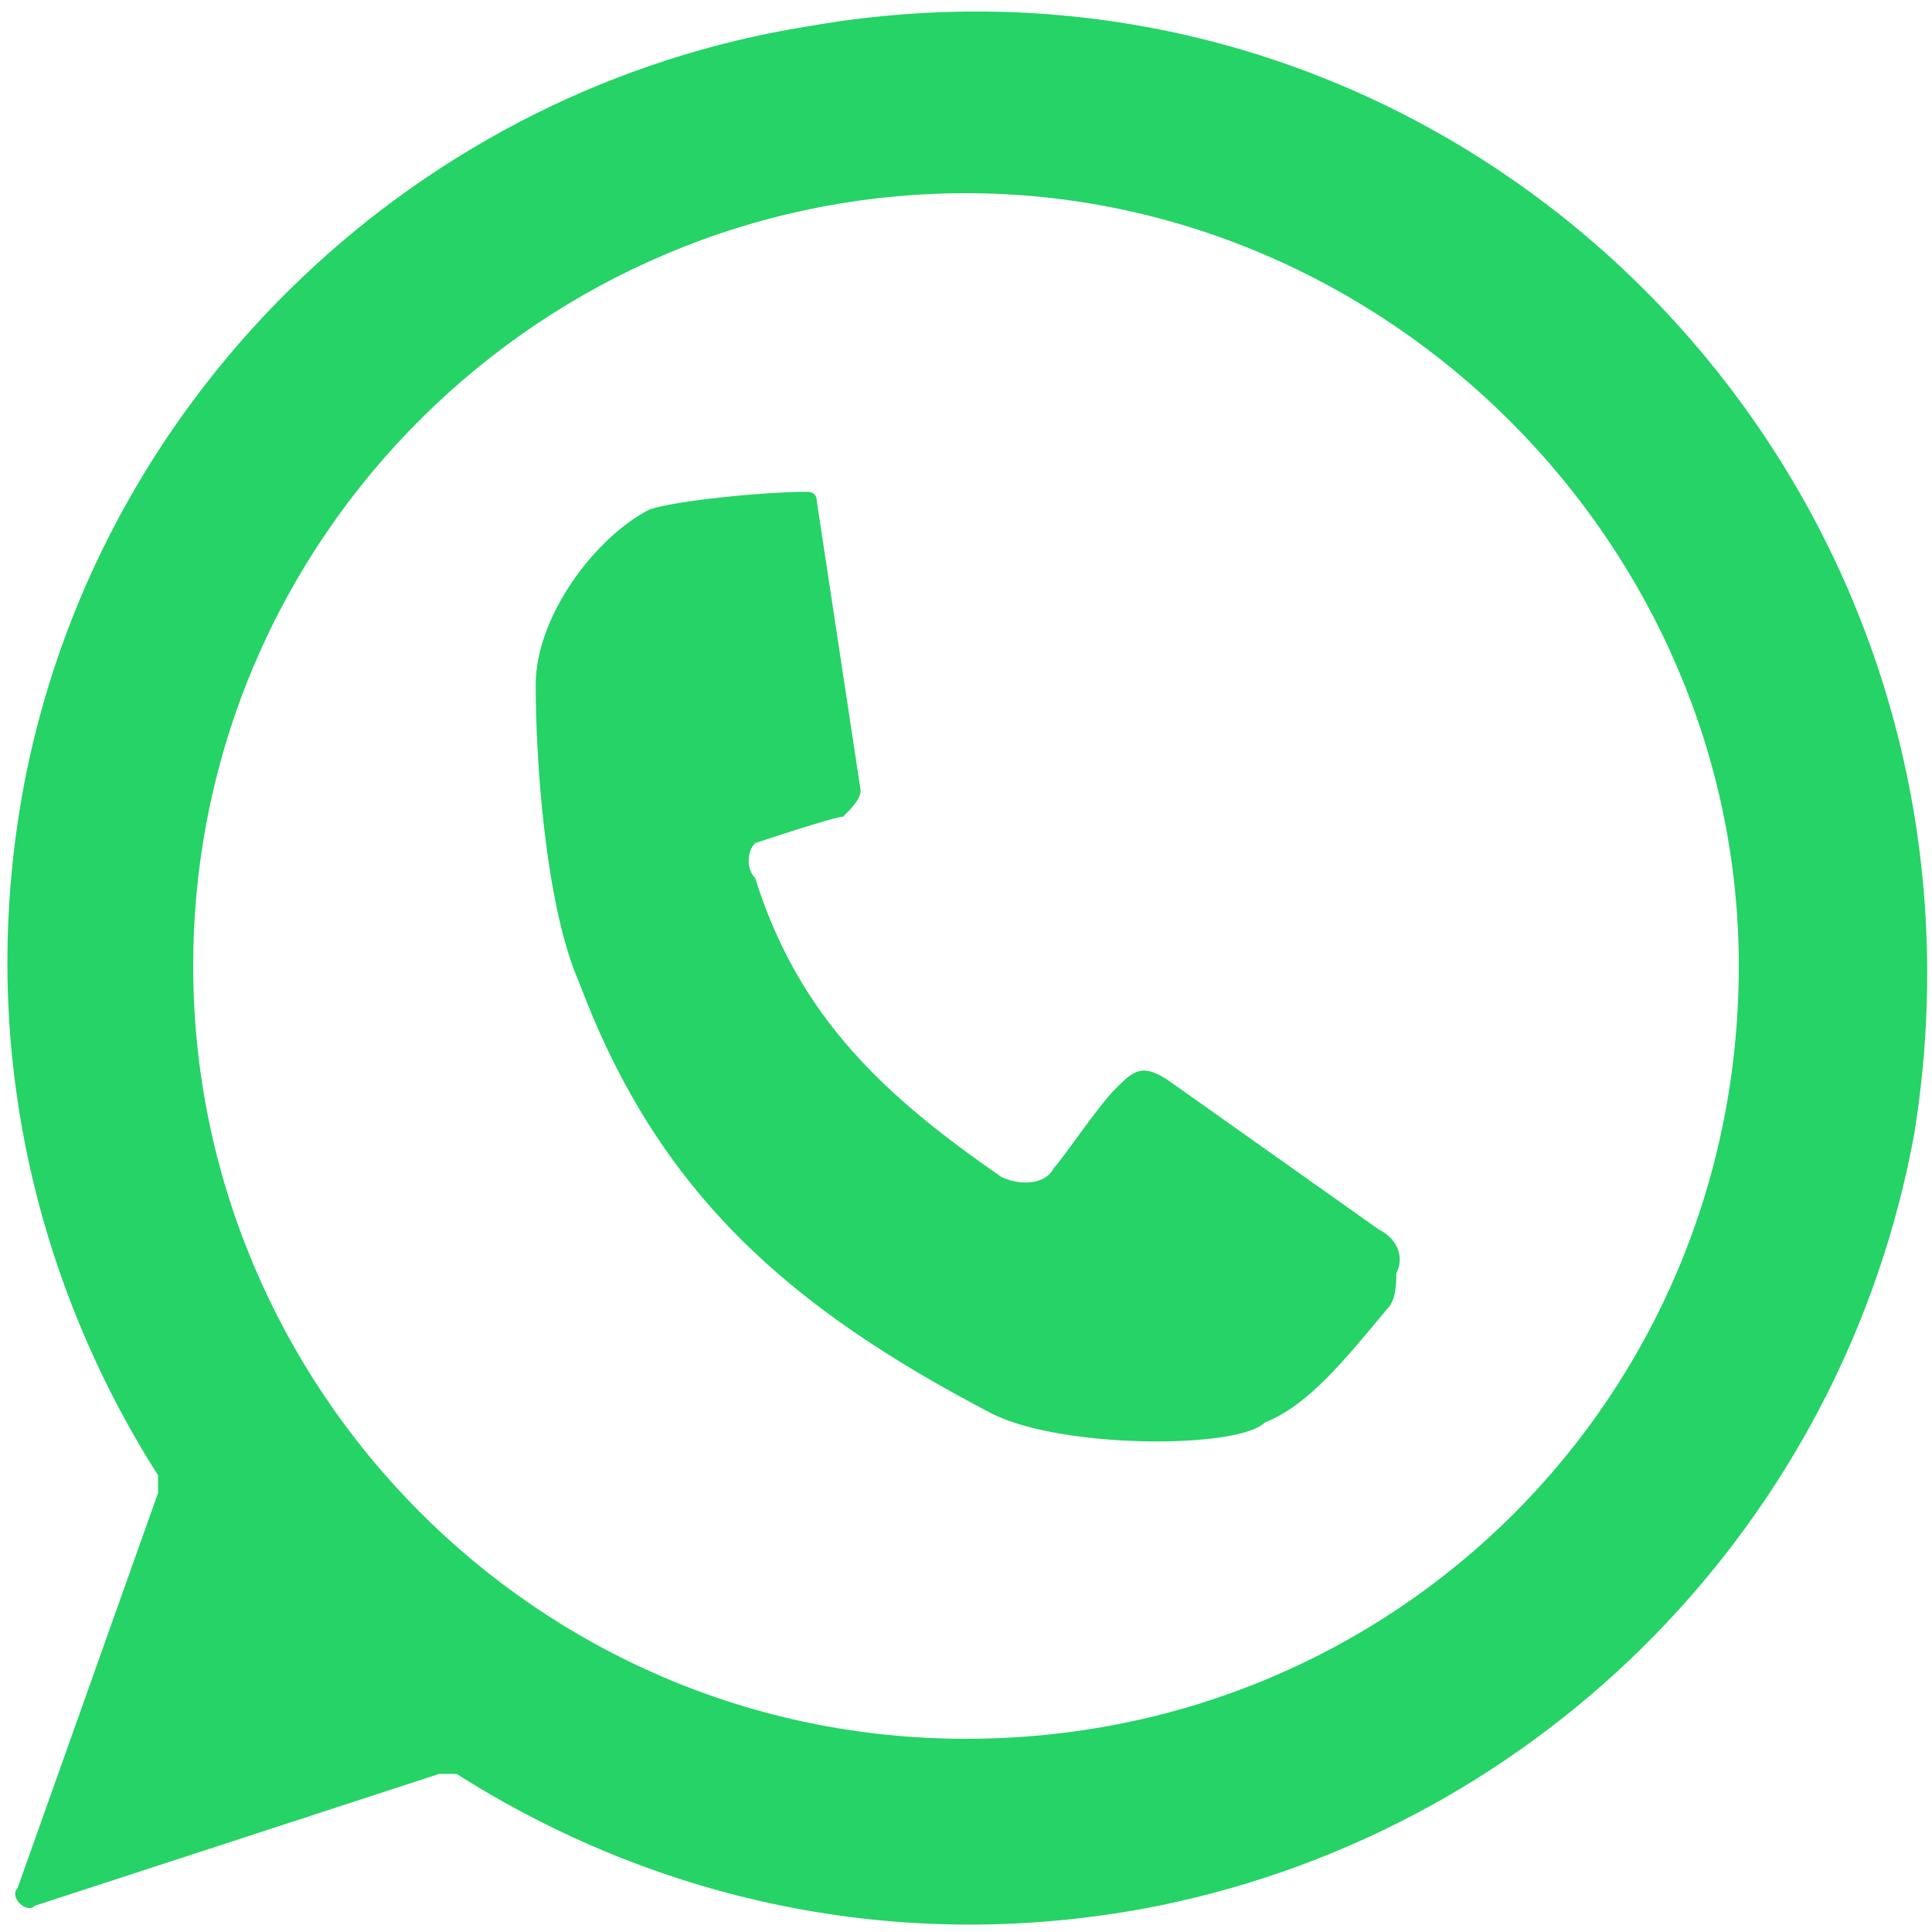 <svg xmlns="http://www.w3.org/2000/svg" viewBox="0 0 22 22" fill="#25D366">
<path d="M11.3,16.1c-2.3-1.2-3.8-2.5-4.7-4.9c-0.4-0.9-0.5-2.6-0.5-3.4c0-0.8,0.7-1.7,1.3-2c0.3-0.1,1.3-0.2,1.8-0.2
	c0,0,0.1,0,0.1,0.1L9.8,9c0,0.1-0.1,0.2-0.2,0.3c-0.1,0-1,0.3-1,0.3c-0.1,0.1-0.1,0.3,0,0.4c0.5,1.6,1.5,2.5,2.8,3.4
	c0.2,0.1,0.5,0.1,0.6-0.1c0.1-0.1,0.5-0.7,0.7-0.9c0.2-0.2,0.3-0.3,0.6-0.1l2.4,1.7c0.2,0.1,0.3,0.3,0.2,0.5c0,0.1,0,0.3-0.1,0.4
	c-0.5,0.6-0.9,1.1-1.4,1.3C14.1,16.5,12.1,16.5,11.3,16.1z"/>
<path d="M9.2,0.3C4.8,1,1.2,4.4,0.3,8.8c-0.6,3,0.1,5.8,1.5,8c0,0.1,0,0.1,0,0.2l-1.6,4.5c-0.1,0.1,0.1,0.3,0.2,0.2
	L5,20.2c0.1,0,0.1,0,0.2,0c2.2,1.4,5,2.1,8,1.5c4.4-0.9,7.8-4.4,8.6-8.8C23,5.4,16.6-1,9.2,0.3z M11,19.8c-4.9,0-8.8-4-8.8-8.8
	c0-4.9,4-8.8,8.8-8.8s8.8,4,8.8,8.8C19.8,15.9,15.9,19.8,11,19.8z"/>
</svg>

